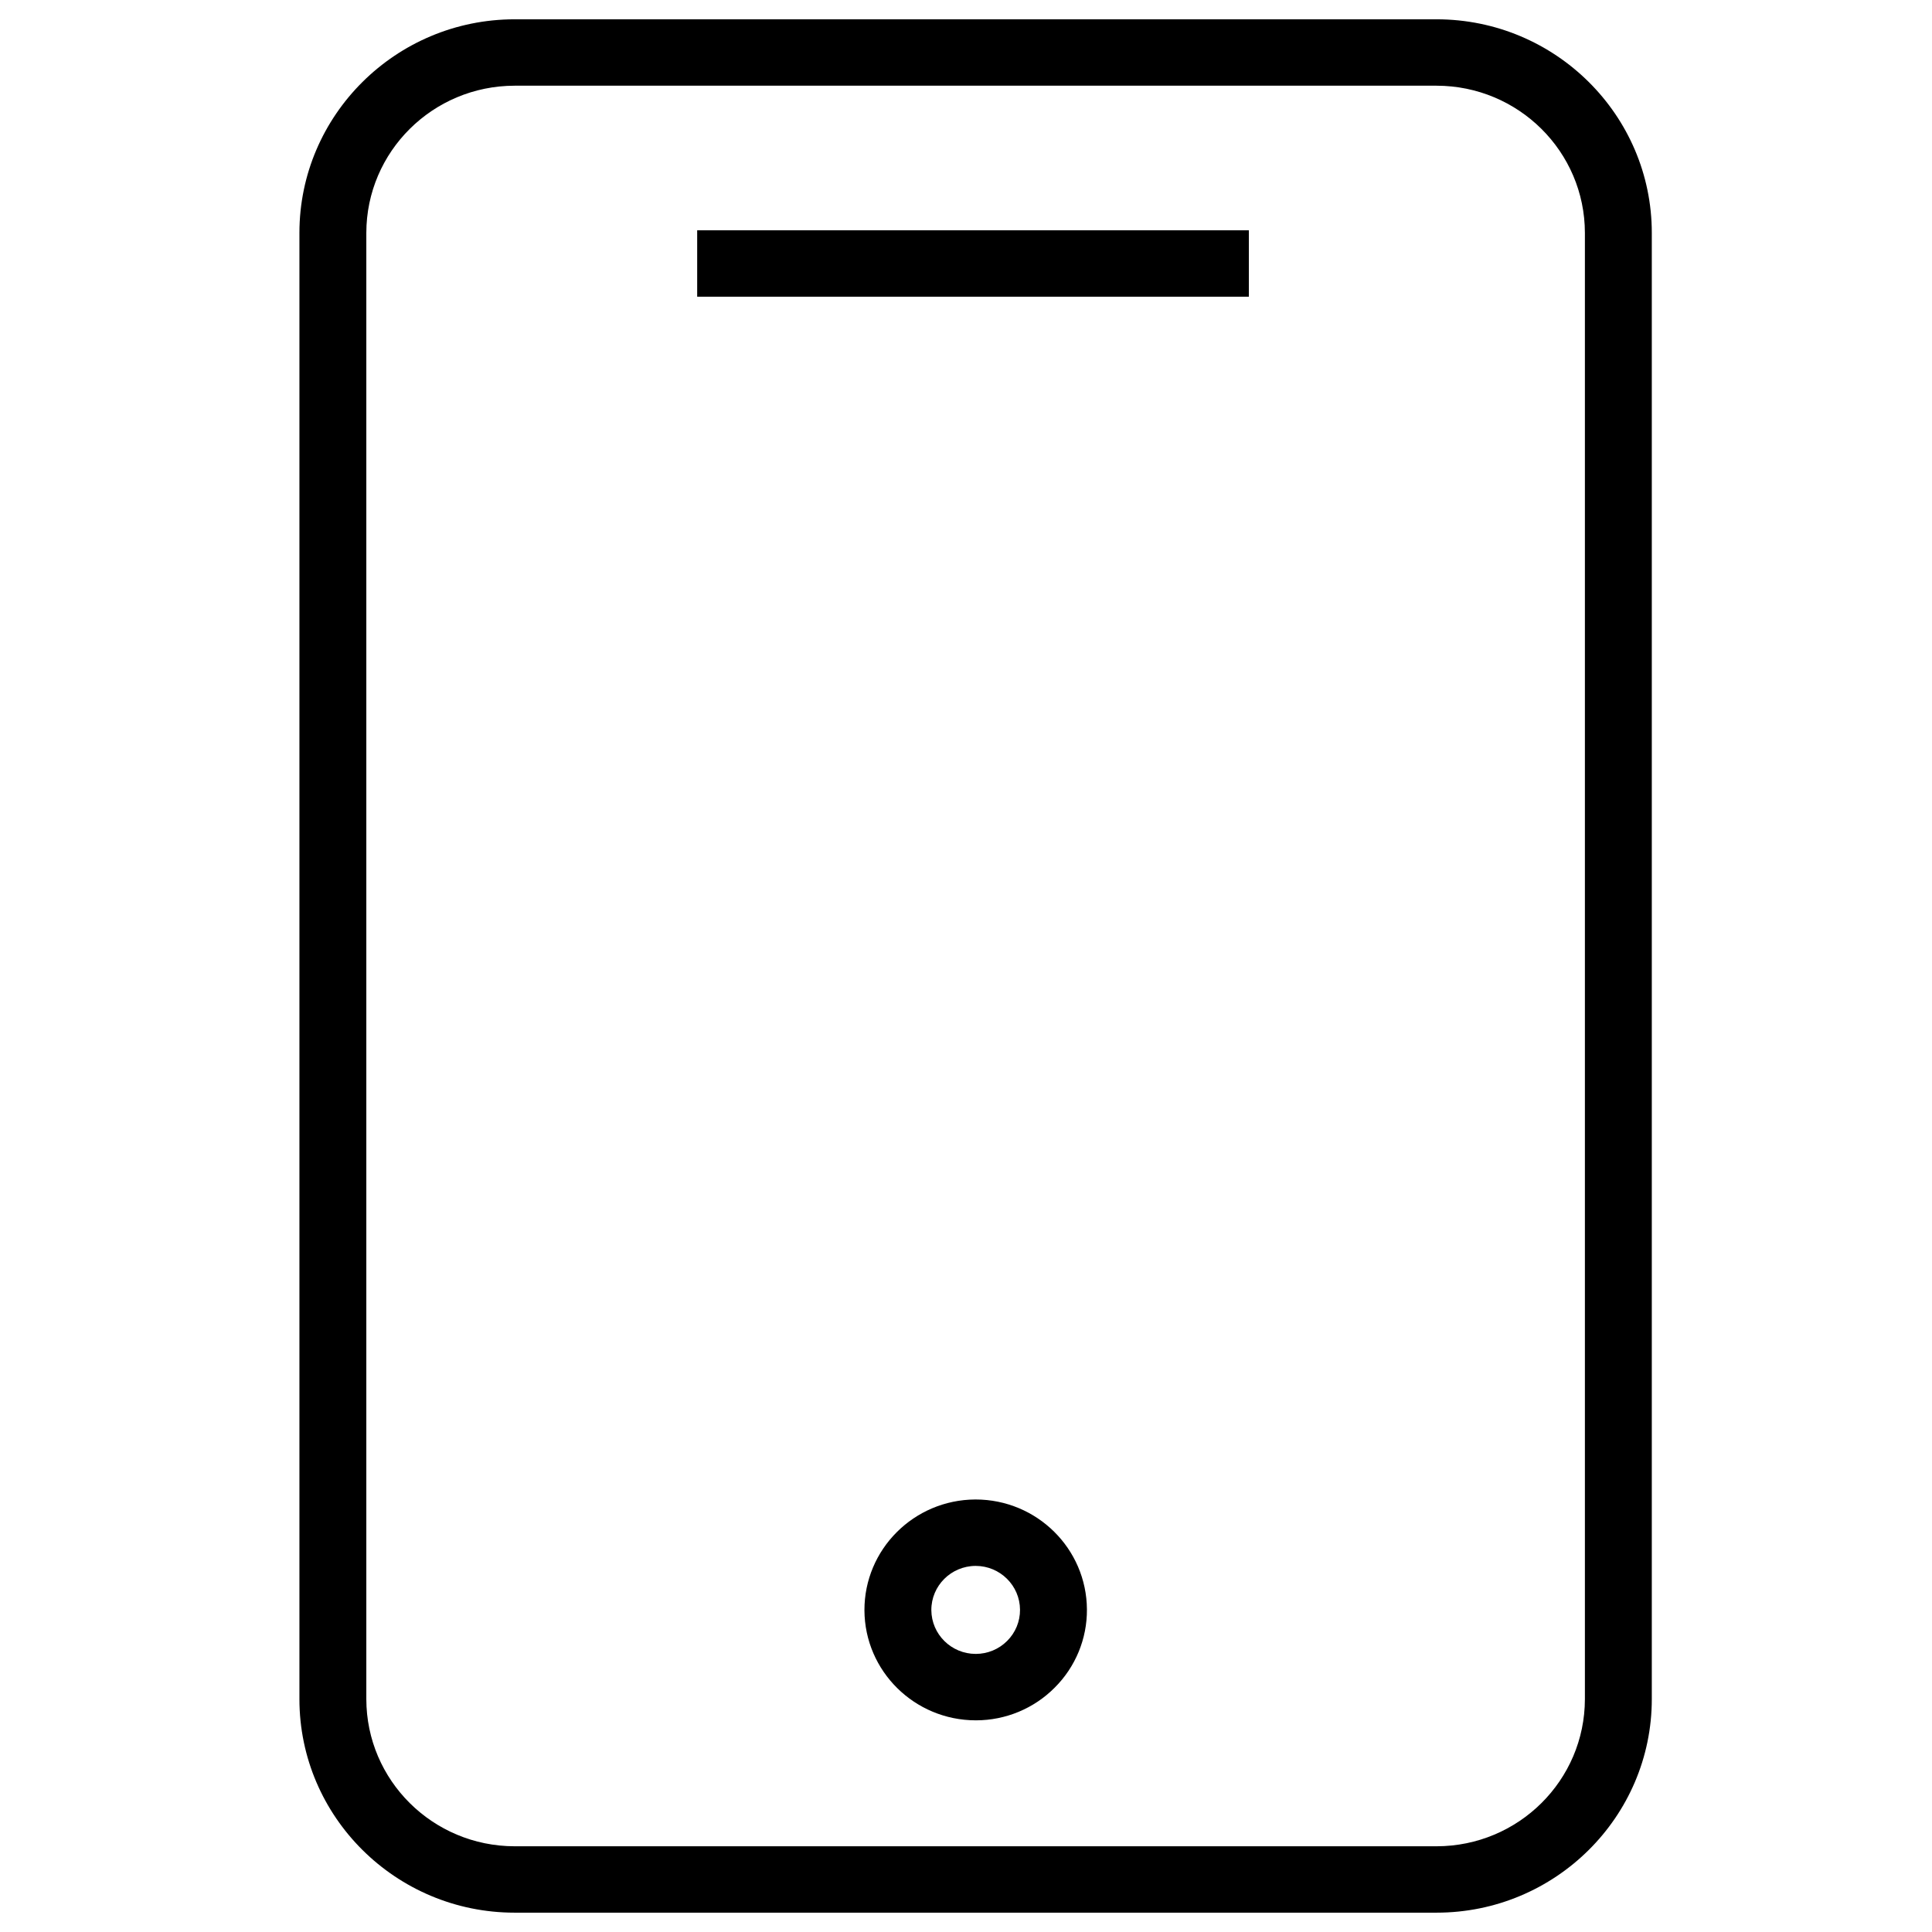<?xml version="1.0" encoding="UTF-8"?> <svg xmlns="http://www.w3.org/2000/svg" viewBox="0 0 100.00 100.00" data-guides="{&quot;vertical&quot;:[],&quot;horizontal&quot;:[]}"><defs></defs><path fill="#000000" stroke="none" fill-opacity="1" stroke-width="3" stroke-opacity="1" color="rgb(51, 51, 51)" fill-rule="evenodd" id="tSvg14b6d29d93d" title="Path 1" d="M74.357 0.999C58.451 0.999 42.544 0.999 26.637 0.999C20.495 0.999 15.498 5.959 15.498 12.055C15.498 37.351 15.498 62.647 15.498 87.943C15.498 94.039 20.495 98.999 26.637 98.999C42.544 98.999 58.451 98.999 74.357 98.999C80.5 98.999 85.497 94.039 85.497 87.943C85.497 62.647 85.497 37.351 85.497 12.055C85.497 5.959 80.5 0.999 74.357 0.999ZM82.034 87.944C82.03 92.15 78.595 95.558 74.357 95.563C58.451 95.563 42.544 95.563 26.637 95.563C22.399 95.558 18.965 92.15 18.961 87.944C18.961 62.648 18.961 37.351 18.961 12.055C18.965 7.849 22.399 4.441 26.637 4.436C42.544 4.436 58.451 4.436 74.357 4.436C78.595 4.441 82.03 7.849 82.034 12.055C82.034 37.351 82.034 62.648 82.034 87.944Z"></path><path fill="#000000" stroke="none" fill-opacity="1" stroke-width="1" stroke-opacity="1" color="rgb(51, 51, 51)" fill-rule="evenodd" id="tSvgee3ce0b5cc" title="Path 2" d="M36.086 11.92C45.604 11.92 55.123 11.92 64.641 11.92C64.641 13.066 64.641 14.211 64.641 15.357C55.123 15.357 45.604 15.357 36.086 15.357C36.086 14.211 36.086 13.066 36.086 11.92ZM50.5 77.613C50.493 77.613 50.486 77.613 50.479 77.613C47.3 77.63 44.735 80.196 44.743 83.35C44.759 86.497 47.333 89.04 50.503 89.044C50.51 89.044 50.517 89.044 50.524 89.044C52.052 89.042 53.516 88.433 54.589 87.354C55.668 86.28 56.269 84.822 56.259 83.306C56.242 80.159 53.67 77.616 50.5 77.613ZM52.131 84.933C51.703 85.363 51.119 85.605 50.51 85.606C50.507 85.606 50.505 85.606 50.502 85.606C49.239 85.605 48.214 84.592 48.206 83.338C48.203 82.081 49.225 81.058 50.492 81.051C50.494 81.051 50.497 81.051 50.5 81.051C51.761 81.051 52.79 82.067 52.796 83.32C52.8 83.924 52.561 84.505 52.131 84.933Z"></path></svg> 